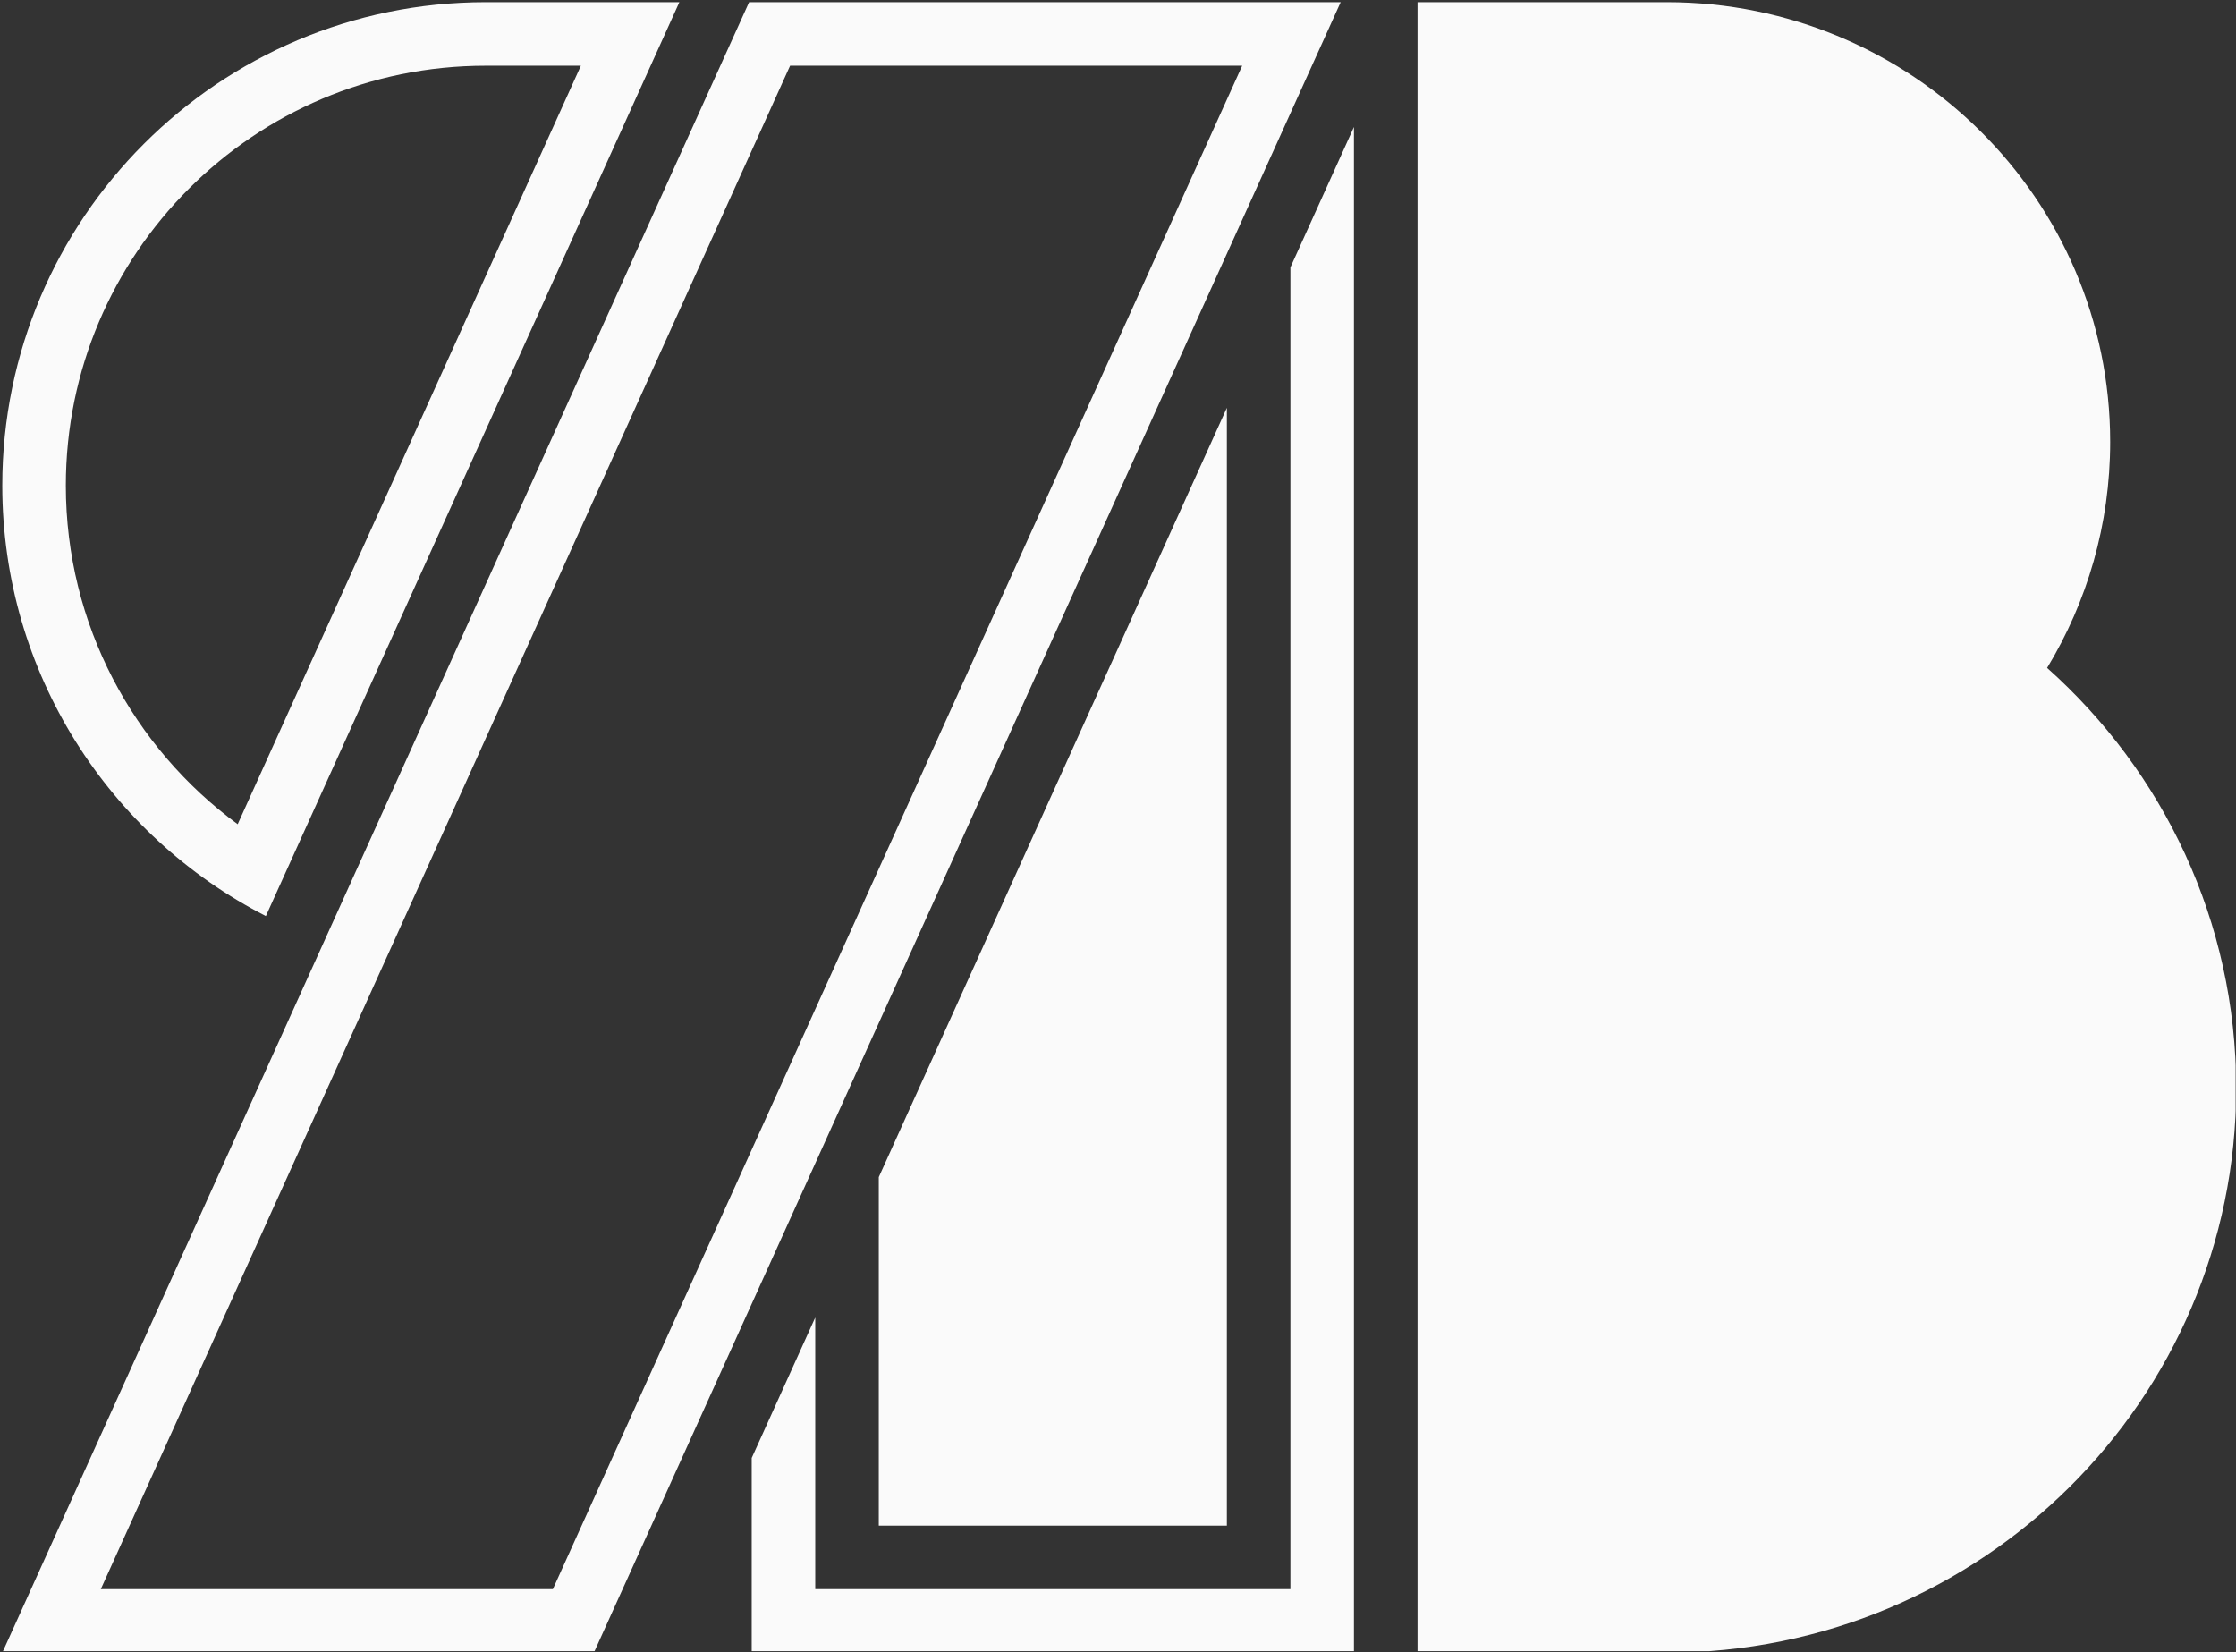 <?xml version="1.0" encoding="UTF-8" standalone="no"?>
<!DOCTYPE svg PUBLIC "-//W3C//DTD SVG 1.1//EN" "http://www.w3.org/Graphics/SVG/1.1/DTD/svg11.dtd">
<svg width="100%" height="100%" viewBox="0 0 915 676" version="1.1" xmlns="http://www.w3.org/2000/svg" xmlns:xlink="http://www.w3.org/1999/xlink" xml:space="preserve" xmlns:serif="http://www.serif.com/" style="fill-rule:evenodd;clip-rule:evenodd;stroke-linejoin:round;stroke-miterlimit:2;">
    <rect x="0" y="0" width="915" height="676" fill="#333333" stroke="none"/>
    <g transform="matrix(1,0,0,1,-1932,-855)">
        <g id="monogram-light" transform="matrix(1,0,0,1,908.529,854.61)">
            <rect x="1024.2" y="0.642" width="914.128" height="675.401" style="fill:none;"/>
            <clipPath id="_clip1">
                <rect x="1024.2" y="0.642" width="914.128" height="675.401"/>
            </clipPath>
            <g clip-path="url(#_clip1)">
                <g id="Letter-B" serif:id="Letter B" transform="matrix(1,0,0,1,965.817,-173.358)">
                    <path d="M559.704,340.628L559.704,798.042L417.263,798.042L417.263,655.429L559.704,340.628ZM637.719,850.042L637.719,174.642L739.784,174.642C839.892,174.642 921.167,255.264 921.167,354.568C921.167,388.382 911.743,420.029 895.361,447.066C942.839,489.379 972.719,550.744 972.719,618.978C972.719,746.506 868.345,850.042 739.784,850.042L637.719,850.042Z" style="fill:rgb(250,250,250);"/>
                </g>
                <g id="Letter-R" serif:id="Letter R" transform="matrix(1,0,0,1,965.817,-173.358)">
                    <path d="M611.704,225.706L611.704,850.042L365.263,850.042L365.263,770.351L391.263,712.89L391.263,824.042L585.704,824.042L585.704,283.167L611.704,225.706ZM166.449,548.602C102.443,515.837 58.591,449.212 58.591,372.426C58.591,263.266 147.215,174.642 256.375,174.642L335.659,174.642L166.449,548.602ZM154.916,511.021L295.356,200.642L256.375,200.642C161.565,200.642 84.591,277.616 84.591,372.426C84.591,429.296 112.291,479.745 154.916,511.021ZM300.666,850.042L58.591,850.042L364.196,174.642L606.272,174.642L300.666,850.042ZM565.97,200.642L380.97,200.642L98.893,824.042L283.893,824.042L565.97,200.642Z" style="fill:rgb(250,250,250);"/>
                </g>
            </g>
        </g>
    </g>
</svg>

